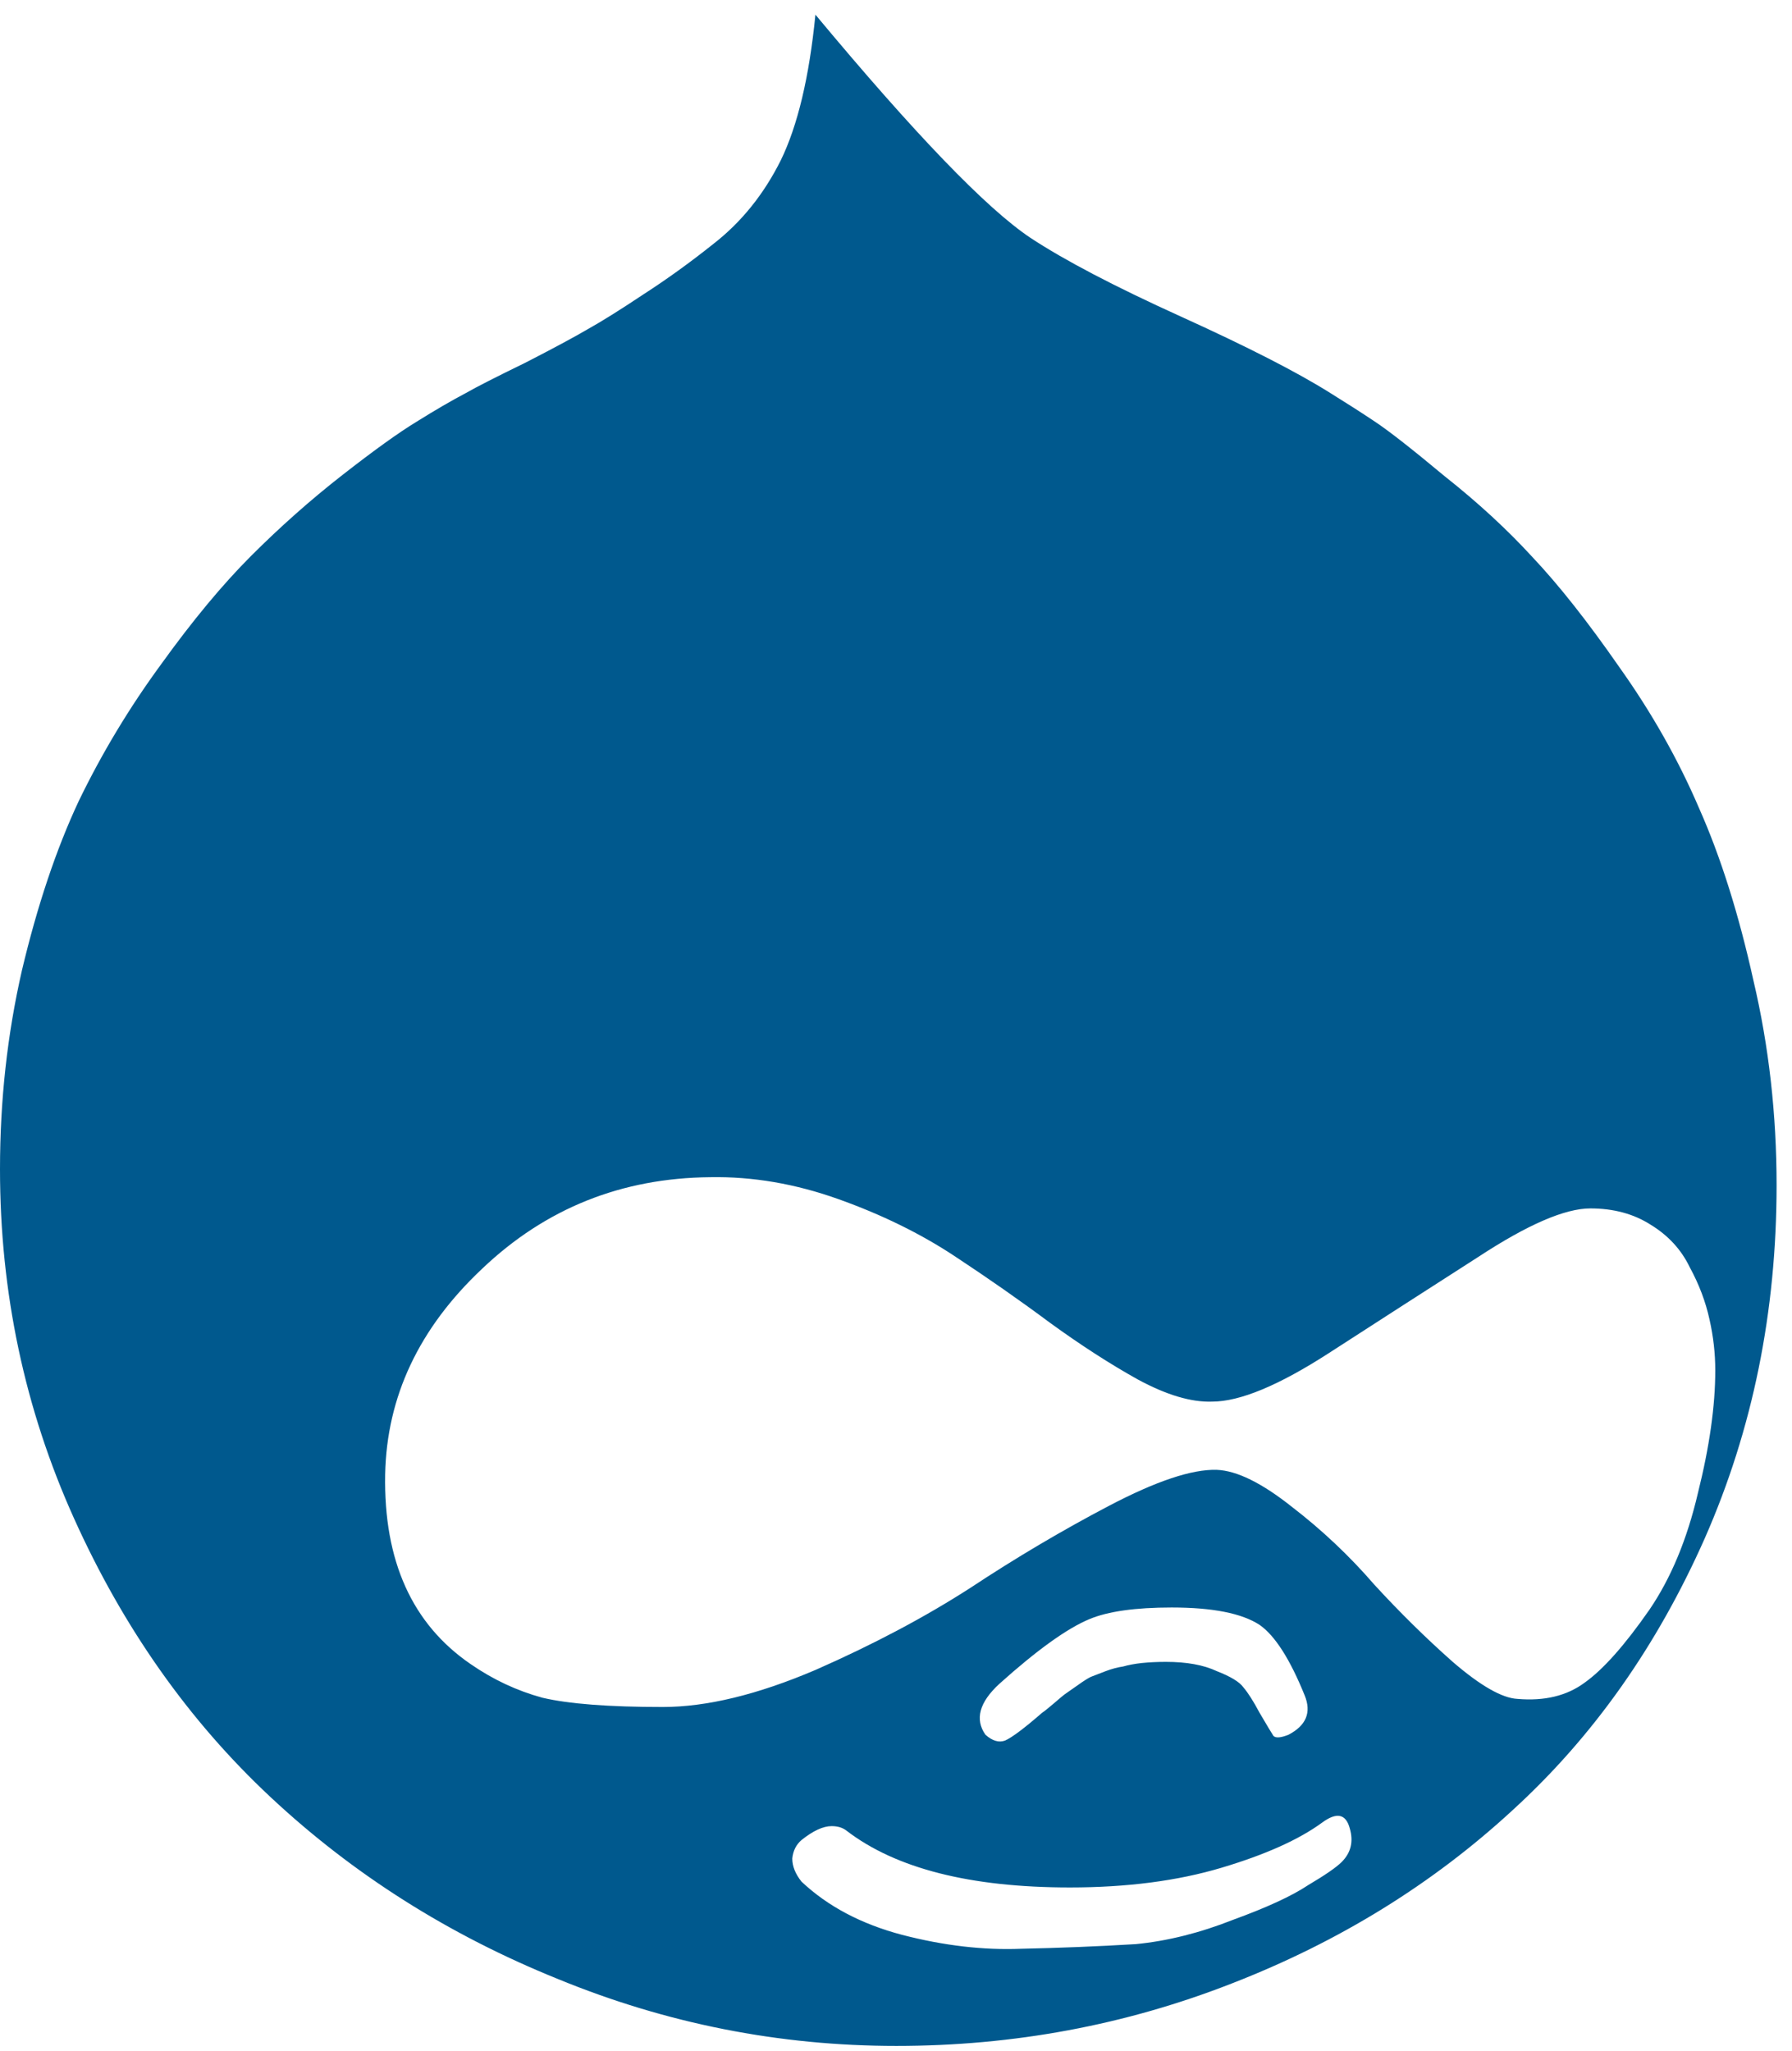 <svg width="83" height="95" viewBox="0 0 83 95" fill="none" xmlns="http://www.w3.org/2000/svg">
<path d="M62.518 84.679C62.339 84 61.911 83.911 61.232 84.411C60.161 85.196 58.607 85.893 56.571 86.5C54.536 87.107 52.196 87.411 49.554 87.411C44.946 87.411 41.5 86.536 39.214 84.786C39.036 84.643 38.804 84.571 38.518 84.571C38.125 84.571 37.661 84.786 37.125 85.214C36.875 85.429 36.732 85.714 36.696 86.071C36.696 86.429 36.839 86.786 37.125 87.143C38.339 88.286 39.893 89.107 41.786 89.607C43.714 90.107 45.554 90.321 47.304 90.25C49.054 90.214 50.821 90.143 52.607 90.036C54.071 89.893 55.571 89.518 57.107 88.911C58.679 88.339 59.839 87.804 60.589 87.304C61.375 86.839 61.893 86.482 62.143 86.232C62.571 85.804 62.696 85.286 62.518 84.679ZM60.429 78.518C59.75 76.839 59.054 75.75 58.339 75.25C57.518 74.714 56.161 74.446 54.268 74.446C52.589 74.446 51.321 74.625 50.464 74.982C49.429 75.411 48.036 76.411 46.286 77.982C45.357 78.839 45.143 79.625 45.643 80.339C45.964 80.625 46.268 80.714 46.554 80.607C46.875 80.464 47.446 80.036 48.268 79.321C48.375 79.25 48.554 79.107 48.804 78.893C49.089 78.643 49.286 78.482 49.393 78.411C49.5 78.339 49.679 78.214 49.929 78.036C50.179 77.857 50.375 77.732 50.518 77.661C50.696 77.589 50.929 77.5 51.214 77.393C51.5 77.286 51.768 77.214 52.018 77.179C52.268 77.107 52.554 77.054 52.875 77.018C53.232 76.982 53.607 76.964 54 76.964C54.964 76.964 55.75 77.107 56.357 77.393C57 77.643 57.411 77.893 57.589 78.143C57.804 78.393 58.054 78.786 58.339 79.321C58.696 79.929 58.911 80.286 58.982 80.393C59.089 80.5 59.321 80.482 59.679 80.339C60.5 79.911 60.75 79.304 60.429 78.518ZM79.446 63.464C79.446 62.679 79.357 61.893 79.179 61.107C79 60.286 78.696 59.482 78.268 58.696C77.875 57.875 77.268 57.214 76.446 56.714C75.661 56.214 74.732 55.964 73.661 55.964C72.482 55.964 70.75 56.714 68.464 58.214C66.179 59.679 63.875 61.161 61.554 62.661C59.232 64.161 57.429 64.911 56.143 64.911C55.179 64.946 54.036 64.607 52.714 63.893C51.429 63.179 50.071 62.304 48.643 61.268C47.25 60.232 45.768 59.196 44.196 58.161C42.625 57.125 40.839 56.25 38.839 55.536C36.839 54.821 34.857 54.482 32.893 54.518C28.786 54.554 25.268 55.964 22.339 58.75C19.411 61.5 17.911 64.679 17.839 68.286C17.768 72.286 19.089 75.214 21.804 77.071C22.839 77.786 23.946 78.304 25.125 78.625C26.339 78.911 28.196 79.054 30.696 79.054C32.732 79.054 35.089 78.482 37.768 77.339C40.446 76.161 42.839 74.893 44.946 73.536C47.054 72.143 49.196 70.875 51.375 69.732C53.554 68.589 55.214 68.036 56.357 68.071C57.286 68.107 58.446 68.679 59.839 69.786C61.232 70.857 62.5 72.054 63.643 73.375C64.821 74.661 66.036 75.857 67.286 76.964C68.571 78.071 69.571 78.643 70.286 78.679C71.536 78.786 72.571 78.536 73.393 77.929C74.25 77.321 75.25 76.196 76.393 74.554C77.393 73.089 78.143 71.286 78.643 69.143C79.179 67 79.446 65.107 79.446 63.464ZM82.286 54.893C82.286 60.75 81.179 66.196 78.964 71.232C76.75 76.232 73.786 80.429 70.071 83.821C66.357 87.25 62.018 89.929 57.054 91.857C52.125 93.786 46.946 94.75 41.518 94.75C36.089 94.75 30.857 93.714 25.821 91.643C20.786 89.607 16.357 86.804 12.536 83.232C8.75 79.696 5.714 75.393 3.429 70.321C1.143 65.25 0 59.857 0 54.143C0 50.964 0.339 47.893 1.018 44.929C1.732 41.929 2.607 39.321 3.643 37.107C4.714 34.893 5.982 32.786 7.446 30.786C8.911 28.75 10.304 27.071 11.625 25.75C12.982 24.393 14.393 23.143 15.857 22C17.321 20.857 18.464 20.036 19.286 19.536C20.143 19 20.911 18.554 21.589 18.196C22.089 17.911 23 17.446 24.321 16.804C25.643 16.125 26.607 15.607 27.214 15.25C27.857 14.893 28.714 14.357 29.786 13.643C30.893 12.929 31.982 12.143 33.054 11.286C34.339 10.286 35.375 9 36.161 7.429C36.946 5.821 37.482 3.571 37.768 0.679C42.375 6.214 45.696 9.661 47.732 11.018C49.304 12.054 51.625 13.268 54.696 14.661C57.768 16.054 60.071 17.232 61.607 18.196C62.357 18.661 63.054 19.107 63.696 19.536C64.339 19.964 65.411 20.804 66.911 22.054C68.446 23.268 69.804 24.518 70.982 25.804C72.196 27.089 73.536 28.786 75 30.893C76.5 33 77.732 35.179 78.696 37.429C79.696 39.679 80.536 42.339 81.214 45.411C81.929 48.446 82.286 51.607 82.286 54.893Z" fill="#00598E"/>
</svg>
